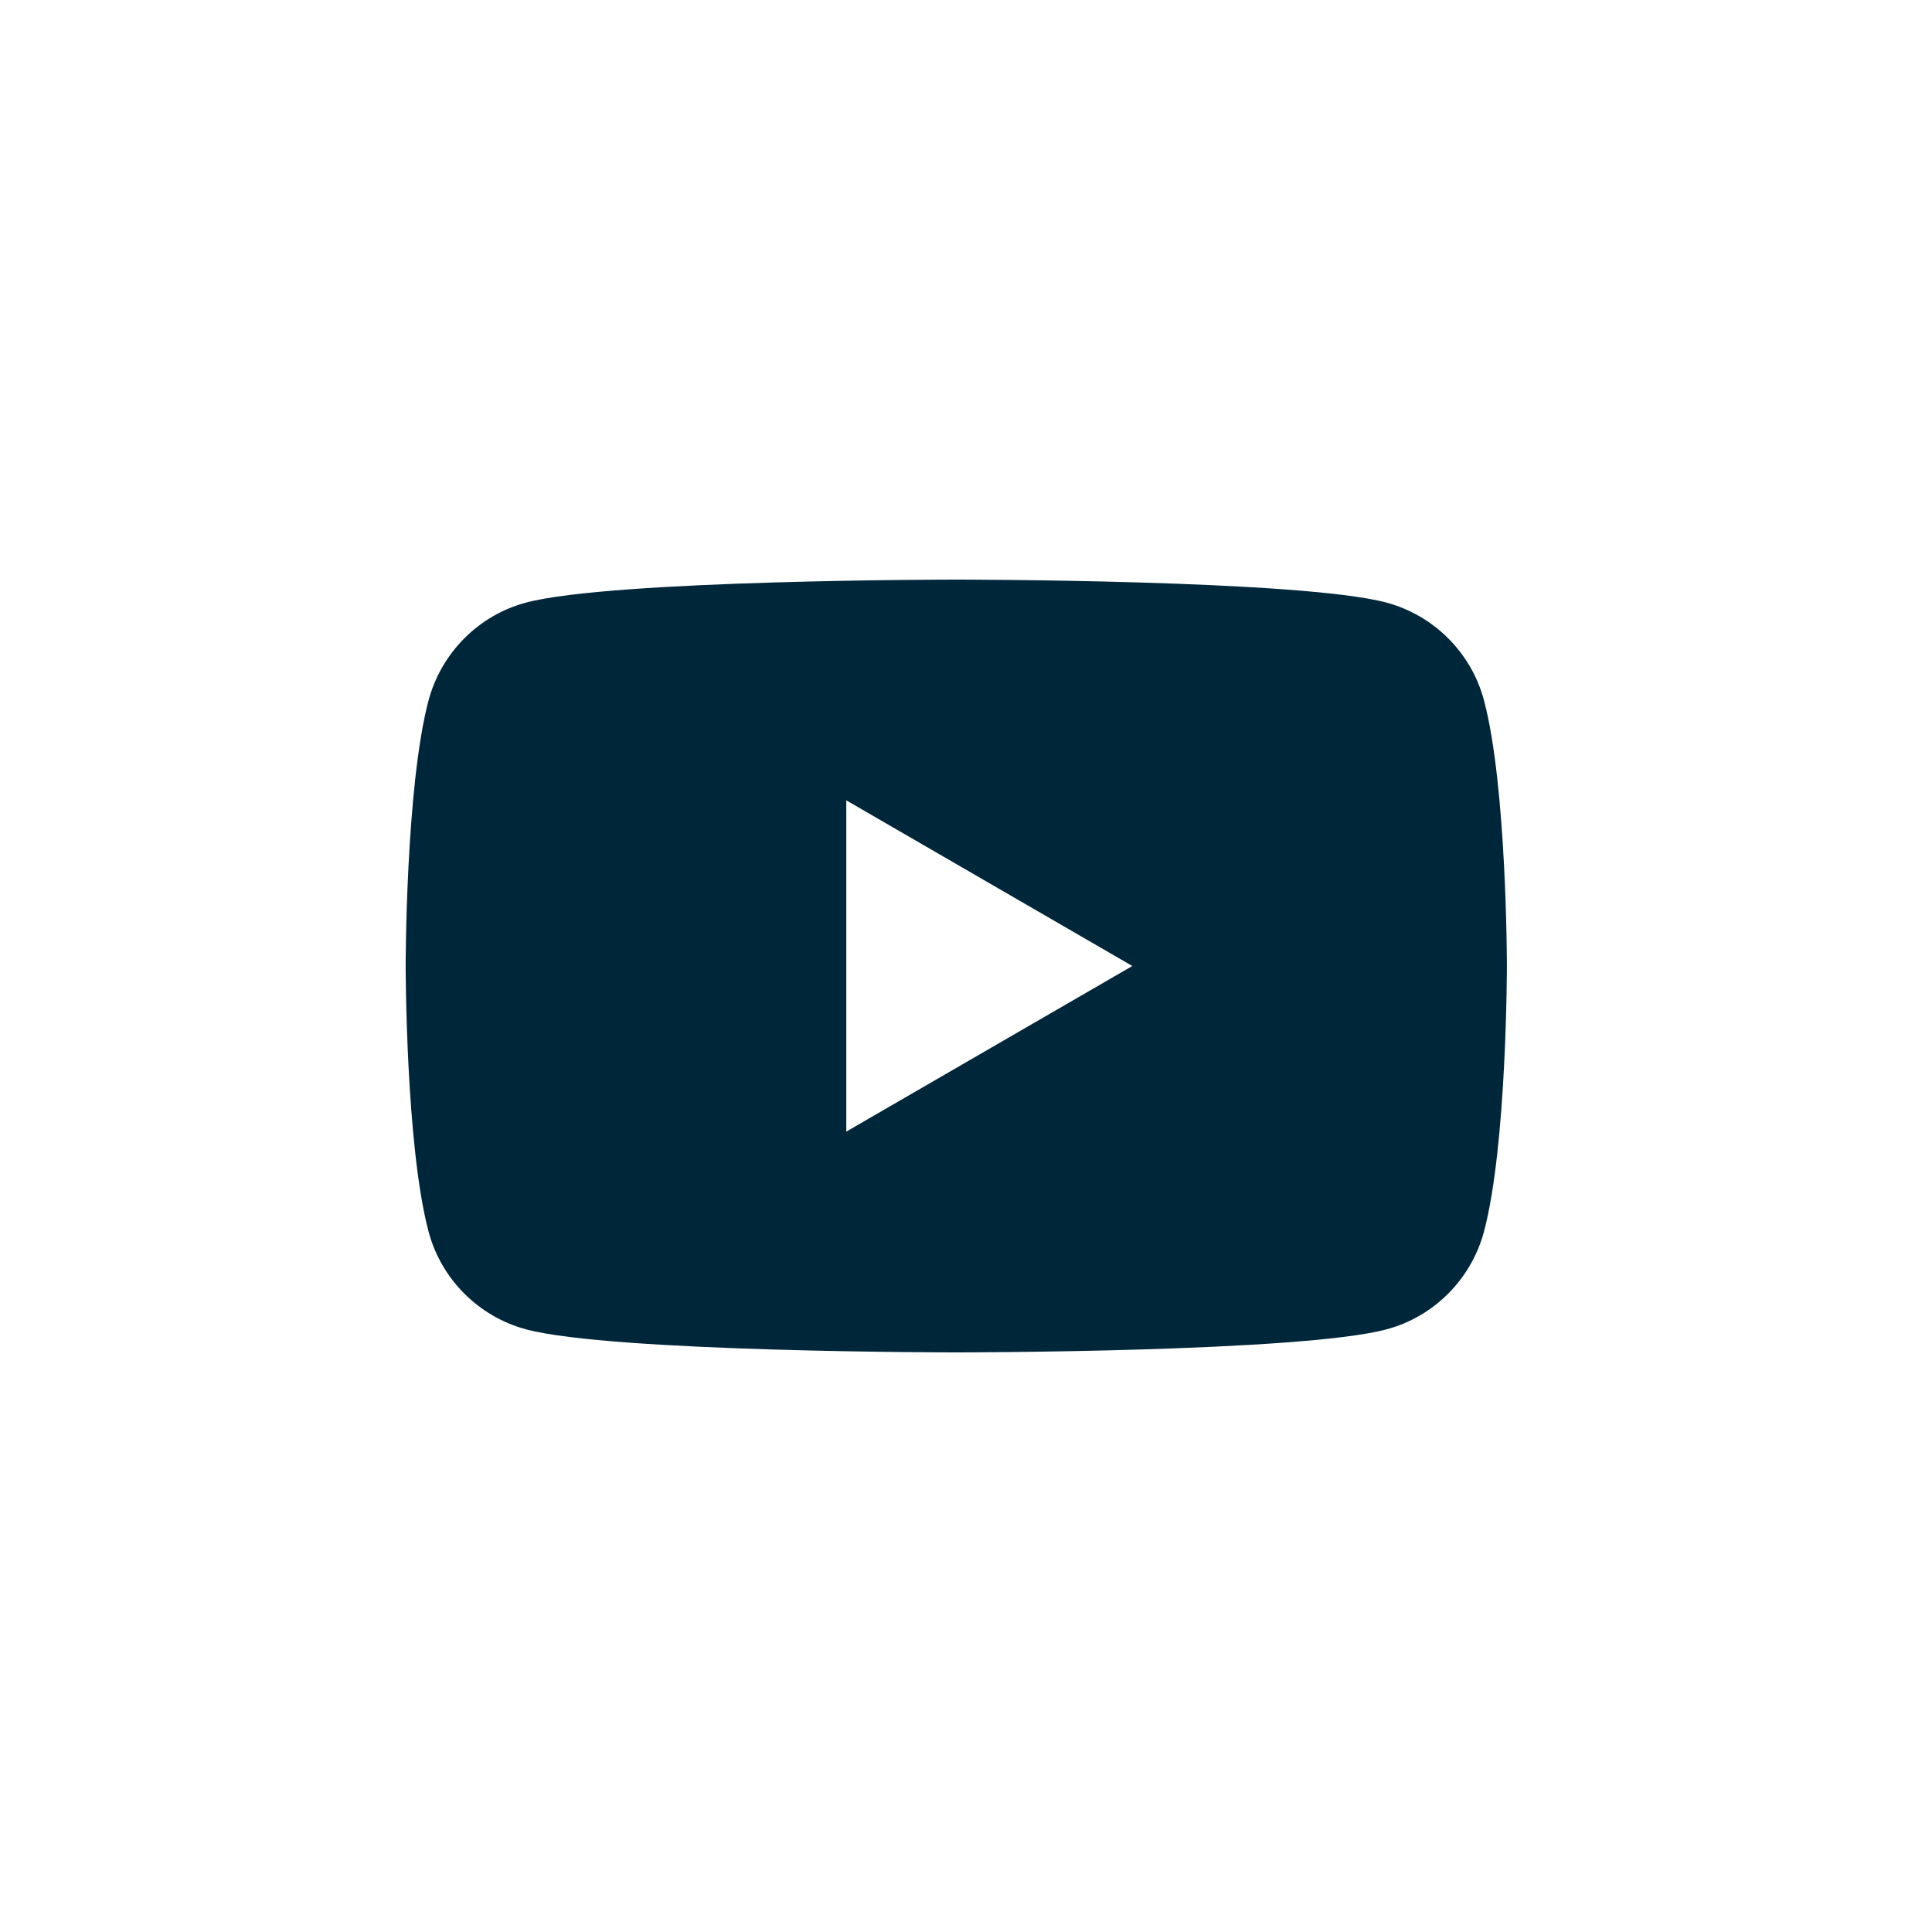 <?xml version="1.0" encoding="UTF-8"?>
<svg xmlns="http://www.w3.org/2000/svg" width="32" height="32" viewBox="0 0 32 32" fill="none">
  <path fill-rule="evenodd" clip-rule="evenodd" d="M22.965 9.981C23.752 10.193 24.37 10.813 24.579 11.598C24.959 13.024 24.959 16 24.959 16C24.959 16 24.959 18.976 24.579 20.401C24.367 21.189 23.749 21.809 22.965 22.018C21.544 22.4 15.839 22.4 15.839 22.4C15.839 22.4 10.137 22.4 8.712 22.018C7.926 21.806 7.308 21.186 7.099 20.401C6.719 18.976 6.719 16 6.719 16C6.719 16 6.719 13.024 7.099 11.598C7.311 10.81 7.929 10.19 8.712 9.981C10.137 9.6 15.839 9.6 15.839 9.6C15.839 9.6 21.544 9.6 22.965 9.981ZM18.755 16L14.017 18.743V13.256L18.755 16Z" fill="#00263A"></path>
</svg>
